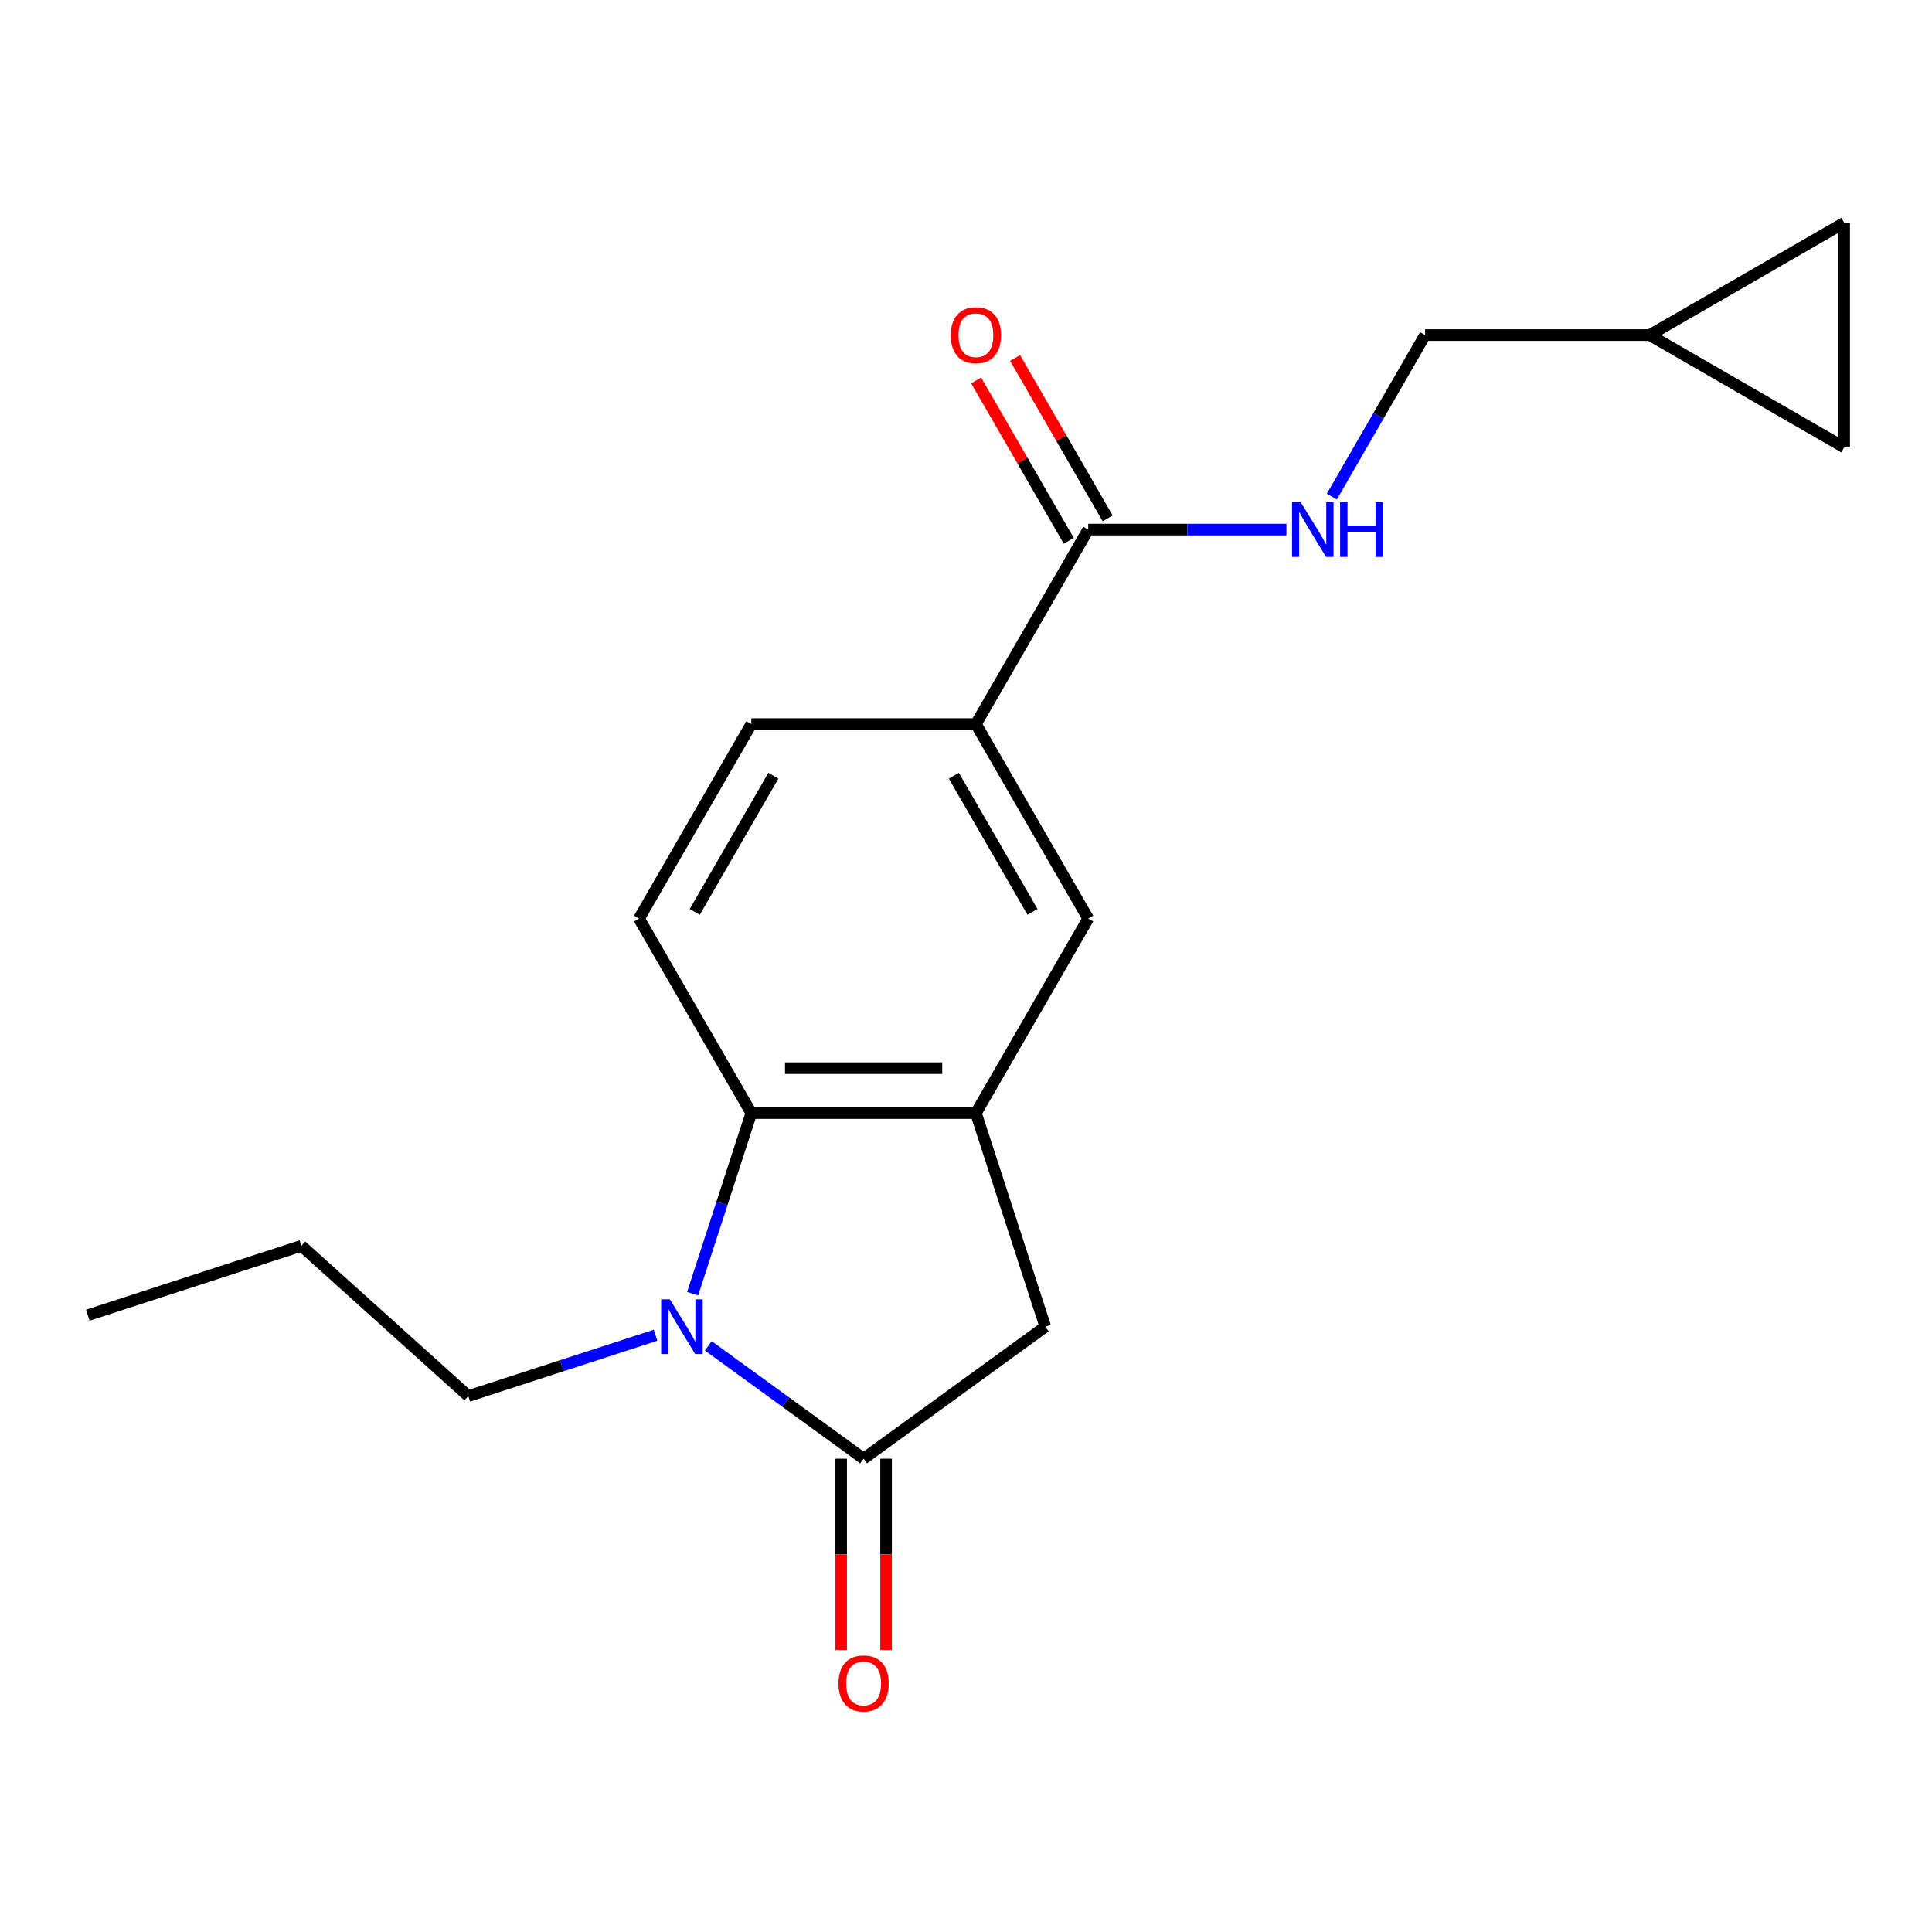 <?xml version='1.0' encoding='iso-8859-1'?>
<svg version='1.1' baseProfile='full'
              xmlns='http://www.w3.org/2000/svg'
                      xmlns:rdkit='http://www.rdkit.org/xml'
                      xmlns:xlink='http://www.w3.org/1999/xlink'
                  xml:space='preserve'
width='1000px' height='1000px' viewBox='0 0 1000 1000'>
<!-- END OF HEADER -->
<rect style='opacity:1.0;fill:#FFFFFF;stroke:none' width='1000' height='1000' x='0' y='0'> </rect>
<path class='bond-0' d='M 366.606,696.605 L 406.806,725.812' style='fill:none;fill-rule:evenodd;stroke:#0000FF;stroke-width:6px;stroke-linecap:butt;stroke-linejoin:miter;stroke-opacity:1' />
<path class='bond-0' d='M 406.806,725.812 L 447.006,755.019' style='fill:none;fill-rule:evenodd;stroke:#000000;stroke-width:6px;stroke-linecap:butt;stroke-linejoin:miter;stroke-opacity:1' />
<path class='bond-1' d='M 358.504,669.624 L 373.693,622.878' style='fill:none;fill-rule:evenodd;stroke:#0000FF;stroke-width:6px;stroke-linecap:butt;stroke-linejoin:miter;stroke-opacity:1' />
<path class='bond-1' d='M 373.693,622.878 L 388.882,576.132' style='fill:none;fill-rule:evenodd;stroke:#000000;stroke-width:6px;stroke-linecap:butt;stroke-linejoin:miter;stroke-opacity:1' />
<path class='bond-16' d='M 339.313,691.124 L 290.857,706.869' style='fill:none;fill-rule:evenodd;stroke:#0000FF;stroke-width:6px;stroke-linecap:butt;stroke-linejoin:miter;stroke-opacity:1' />
<path class='bond-16' d='M 290.857,706.869 L 242.401,722.613' style='fill:none;fill-rule:evenodd;stroke:#000000;stroke-width:6px;stroke-linecap:butt;stroke-linejoin:miter;stroke-opacity:1' />
<path class='bond-3' d='M 447.006,755.019 L 541.052,686.69' style='fill:none;fill-rule:evenodd;stroke:#000000;stroke-width:6px;stroke-linecap:butt;stroke-linejoin:miter;stroke-opacity:1' />
<path class='bond-12' d='M 435.381,755.019 L 435.381,804.53' style='fill:none;fill-rule:evenodd;stroke:#000000;stroke-width:6px;stroke-linecap:butt;stroke-linejoin:miter;stroke-opacity:1' />
<path class='bond-12' d='M 435.381,804.53 L 435.381,854.04' style='fill:none;fill-rule:evenodd;stroke:#FF0000;stroke-width:6px;stroke-linecap:butt;stroke-linejoin:miter;stroke-opacity:1' />
<path class='bond-12' d='M 458.63,755.019 L 458.63,804.53' style='fill:none;fill-rule:evenodd;stroke:#000000;stroke-width:6px;stroke-linecap:butt;stroke-linejoin:miter;stroke-opacity:1' />
<path class='bond-12' d='M 458.63,804.53 L 458.63,854.04' style='fill:none;fill-rule:evenodd;stroke:#FF0000;stroke-width:6px;stroke-linecap:butt;stroke-linejoin:miter;stroke-opacity:1' />
<path class='bond-2' d='M 388.882,576.132 L 505.129,576.132' style='fill:none;fill-rule:evenodd;stroke:#000000;stroke-width:6px;stroke-linecap:butt;stroke-linejoin:miter;stroke-opacity:1' />
<path class='bond-2' d='M 406.319,552.883 L 487.692,552.883' style='fill:none;fill-rule:evenodd;stroke:#000000;stroke-width:6px;stroke-linecap:butt;stroke-linejoin:miter;stroke-opacity:1' />
<path class='bond-7' d='M 388.882,576.132 L 330.758,475.459' style='fill:none;fill-rule:evenodd;stroke:#000000;stroke-width:6px;stroke-linecap:butt;stroke-linejoin:miter;stroke-opacity:1' />
<path class='bond-6' d='M 505.129,576.132 L 563.253,475.459' style='fill:none;fill-rule:evenodd;stroke:#000000;stroke-width:6px;stroke-linecap:butt;stroke-linejoin:miter;stroke-opacity:1' />
<path class='bond-19' d='M 505.129,576.132 L 541.052,686.69' style='fill:none;fill-rule:evenodd;stroke:#000000;stroke-width:6px;stroke-linecap:butt;stroke-linejoin:miter;stroke-opacity:1' />
<path class='bond-4' d='M 563.253,274.112 L 505.129,374.786' style='fill:none;fill-rule:evenodd;stroke:#000000;stroke-width:6px;stroke-linecap:butt;stroke-linejoin:miter;stroke-opacity:1' />
<path class='bond-8' d='M 563.253,274.112 L 614.554,274.112' style='fill:none;fill-rule:evenodd;stroke:#000000;stroke-width:6px;stroke-linecap:butt;stroke-linejoin:miter;stroke-opacity:1' />
<path class='bond-8' d='M 614.554,274.112 L 665.855,274.112' style='fill:none;fill-rule:evenodd;stroke:#0000FF;stroke-width:6px;stroke-linecap:butt;stroke-linejoin:miter;stroke-opacity:1' />
<path class='bond-14' d='M 573.321,268.3 L 549.358,226.796' style='fill:none;fill-rule:evenodd;stroke:#000000;stroke-width:6px;stroke-linecap:butt;stroke-linejoin:miter;stroke-opacity:1' />
<path class='bond-14' d='M 549.358,226.796 L 525.396,185.293' style='fill:none;fill-rule:evenodd;stroke:#FF0000;stroke-width:6px;stroke-linecap:butt;stroke-linejoin:miter;stroke-opacity:1' />
<path class='bond-14' d='M 553.186,279.925 L 529.224,238.421' style='fill:none;fill-rule:evenodd;stroke:#000000;stroke-width:6px;stroke-linecap:butt;stroke-linejoin:miter;stroke-opacity:1' />
<path class='bond-14' d='M 529.224,238.421 L 505.262,196.918' style='fill:none;fill-rule:evenodd;stroke:#FF0000;stroke-width:6px;stroke-linecap:butt;stroke-linejoin:miter;stroke-opacity:1' />
<path class='bond-5' d='M 505.129,374.786 L 388.882,374.786' style='fill:none;fill-rule:evenodd;stroke:#000000;stroke-width:6px;stroke-linecap:butt;stroke-linejoin:miter;stroke-opacity:1' />
<path class='bond-20' d='M 505.129,374.786 L 563.253,475.459' style='fill:none;fill-rule:evenodd;stroke:#000000;stroke-width:6px;stroke-linecap:butt;stroke-linejoin:miter;stroke-opacity:1' />
<path class='bond-20' d='M 493.713,401.511 L 534.4,471.983' style='fill:none;fill-rule:evenodd;stroke:#000000;stroke-width:6px;stroke-linecap:butt;stroke-linejoin:miter;stroke-opacity:1' />
<path class='bond-13' d='M 330.758,475.459 L 388.882,374.786' style='fill:none;fill-rule:evenodd;stroke:#000000;stroke-width:6px;stroke-linecap:butt;stroke-linejoin:miter;stroke-opacity:1' />
<path class='bond-13' d='M 359.611,471.983 L 400.298,401.511' style='fill:none;fill-rule:evenodd;stroke:#000000;stroke-width:6px;stroke-linecap:butt;stroke-linejoin:miter;stroke-opacity:1' />
<path class='bond-15' d='M 689.354,257.046 L 713.489,215.243' style='fill:none;fill-rule:evenodd;stroke:#0000FF;stroke-width:6px;stroke-linecap:butt;stroke-linejoin:miter;stroke-opacity:1' />
<path class='bond-15' d='M 713.489,215.243 L 737.625,173.439' style='fill:none;fill-rule:evenodd;stroke:#000000;stroke-width:6px;stroke-linecap:butt;stroke-linejoin:miter;stroke-opacity:1' />
<path class='bond-9' d='M 853.872,173.439 L 737.625,173.439' style='fill:none;fill-rule:evenodd;stroke:#000000;stroke-width:6px;stroke-linecap:butt;stroke-linejoin:miter;stroke-opacity:1' />
<path class='bond-10' d='M 853.872,173.439 L 954.545,115.315' style='fill:none;fill-rule:evenodd;stroke:#000000;stroke-width:6px;stroke-linecap:butt;stroke-linejoin:miter;stroke-opacity:1' />
<path class='bond-11' d='M 853.872,173.439 L 954.545,231.563' style='fill:none;fill-rule:evenodd;stroke:#000000;stroke-width:6px;stroke-linecap:butt;stroke-linejoin:miter;stroke-opacity:1' />
<path class='bond-21' d='M 954.545,115.315 L 954.545,231.563' style='fill:none;fill-rule:evenodd;stroke:#000000;stroke-width:6px;stroke-linecap:butt;stroke-linejoin:miter;stroke-opacity:1' />
<path class='bond-17' d='M 242.401,722.613 L 156.013,644.828' style='fill:none;fill-rule:evenodd;stroke:#000000;stroke-width:6px;stroke-linecap:butt;stroke-linejoin:miter;stroke-opacity:1' />
<path class='bond-18' d='M 156.013,644.828 L 45.455,680.751' style='fill:none;fill-rule:evenodd;stroke:#000000;stroke-width:6px;stroke-linecap:butt;stroke-linejoin:miter;stroke-opacity:1' />
<path  class='atom-0' d='M 346.699 672.53
L 355.979 687.53
Q 356.899 689.01, 358.379 691.69
Q 359.859 694.37, 359.939 694.53
L 359.939 672.53
L 363.699 672.53
L 363.699 700.85
L 359.819 700.85
L 349.859 684.45
Q 348.699 682.53, 347.459 680.33
Q 346.259 678.13, 345.899 677.45
L 345.899 700.85
L 342.219 700.85
L 342.219 672.53
L 346.699 672.53
' fill='#0000FF'/>
<path  class='atom-9' d='M 673.241 259.952
L 682.521 274.952
Q 683.441 276.432, 684.921 279.112
Q 686.401 281.792, 686.481 281.952
L 686.481 259.952
L 690.241 259.952
L 690.241 288.272
L 686.361 288.272
L 676.401 271.872
Q 675.241 269.952, 674.001 267.752
Q 672.801 265.552, 672.441 264.872
L 672.441 288.272
L 668.761 288.272
L 668.761 259.952
L 673.241 259.952
' fill='#0000FF'/>
<path  class='atom-9' d='M 693.641 259.952
L 697.481 259.952
L 697.481 271.992
L 711.961 271.992
L 711.961 259.952
L 715.801 259.952
L 715.801 288.272
L 711.961 288.272
L 711.961 275.192
L 697.481 275.192
L 697.481 288.272
L 693.641 288.272
L 693.641 259.952
' fill='#0000FF'/>
<path  class='atom-13' d='M 434.006 871.347
Q 434.006 864.547, 437.366 860.747
Q 440.726 856.947, 447.006 856.947
Q 453.286 856.947, 456.646 860.747
Q 460.006 864.547, 460.006 871.347
Q 460.006 878.227, 456.606 882.147
Q 453.206 886.027, 447.006 886.027
Q 440.766 886.027, 437.366 882.147
Q 434.006 878.267, 434.006 871.347
M 447.006 882.827
Q 451.326 882.827, 453.646 879.947
Q 456.006 877.027, 456.006 871.347
Q 456.006 865.787, 453.646 862.987
Q 451.326 860.147, 447.006 860.147
Q 442.686 860.147, 440.326 862.947
Q 438.006 865.747, 438.006 871.347
Q 438.006 877.067, 440.326 879.947
Q 442.686 882.827, 447.006 882.827
' fill='#FF0000'/>
<path  class='atom-15' d='M 492.129 173.519
Q 492.129 166.719, 495.489 162.919
Q 498.849 159.119, 505.129 159.119
Q 511.409 159.119, 514.769 162.919
Q 518.129 166.719, 518.129 173.519
Q 518.129 180.399, 514.729 184.319
Q 511.329 188.199, 505.129 188.199
Q 498.889 188.199, 495.489 184.319
Q 492.129 180.439, 492.129 173.519
M 505.129 184.999
Q 509.449 184.999, 511.769 182.119
Q 514.129 179.199, 514.129 173.519
Q 514.129 167.959, 511.769 165.159
Q 509.449 162.319, 505.129 162.319
Q 500.809 162.319, 498.449 165.119
Q 496.129 167.919, 496.129 173.519
Q 496.129 179.239, 498.449 182.119
Q 500.809 184.999, 505.129 184.999
' fill='#FF0000'/>
</svg>
